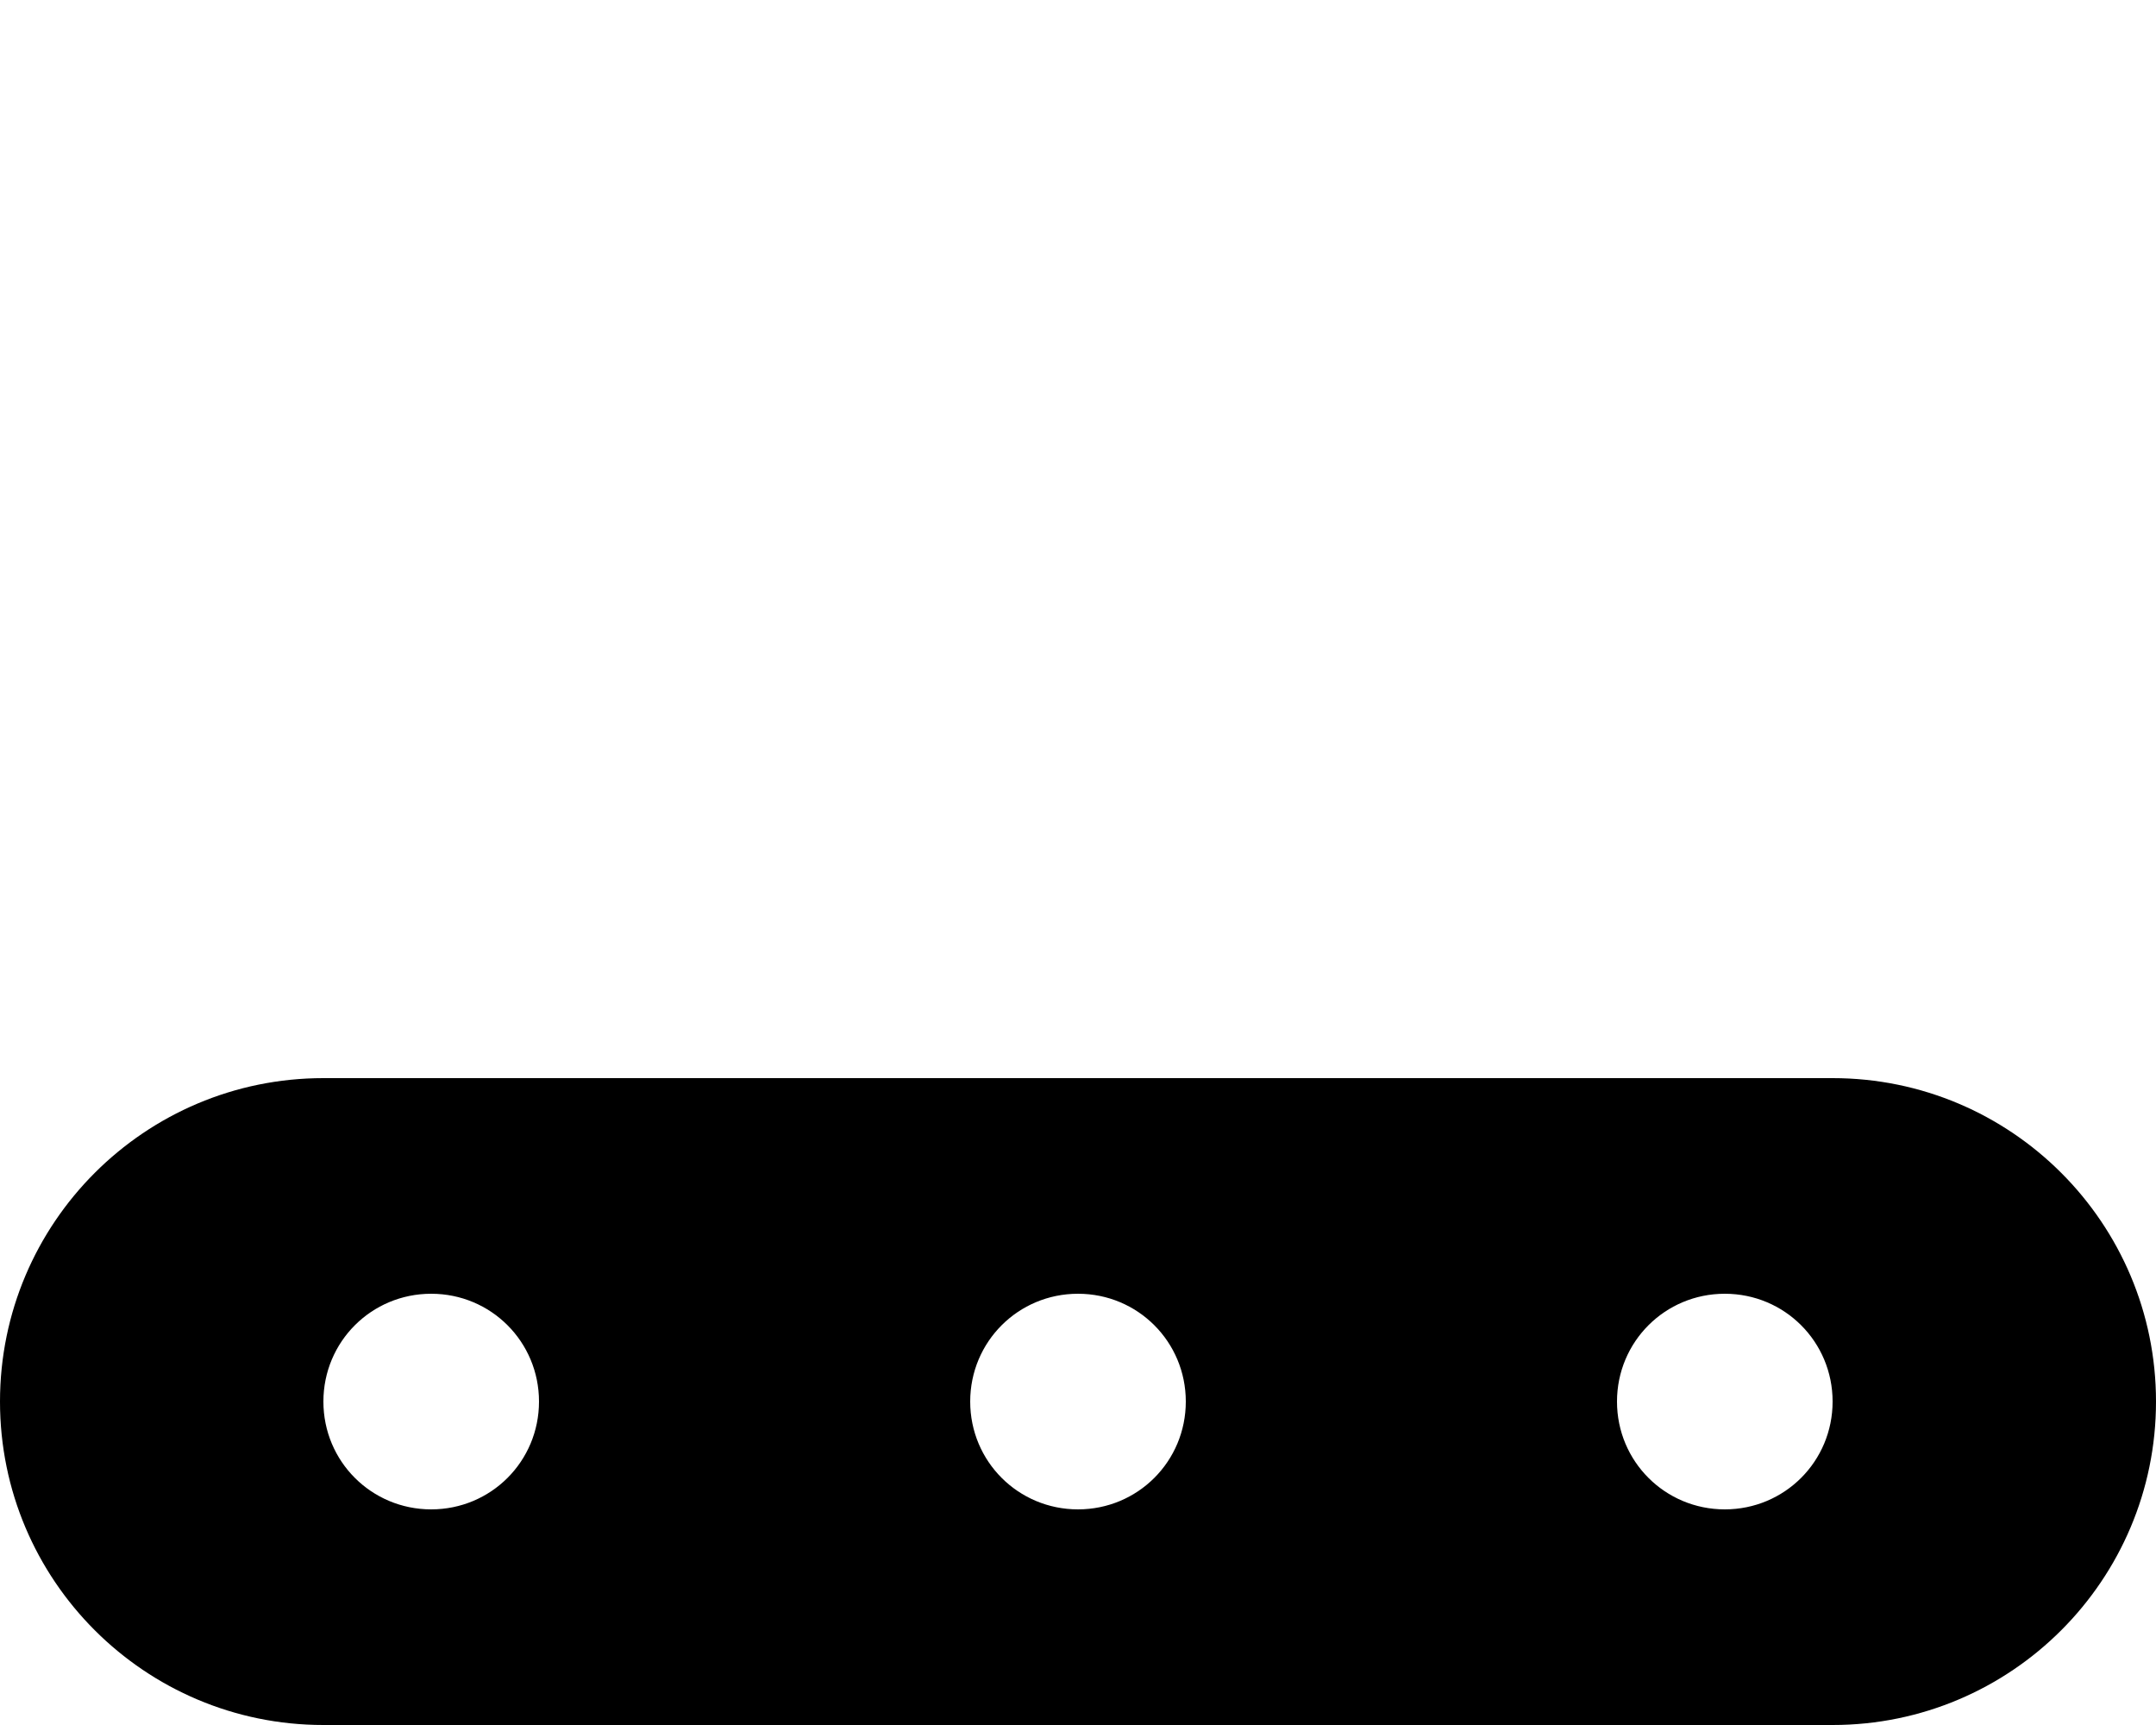 <svg xmlns="http://www.w3.org/2000/svg" viewBox="0 0 640 512"><!-- Font Awesome Pro 6.0.0-alpha2 by @fontawesome - https://fontawesome.com License - https://fontawesome.com/license (Commercial License) --><path d="M544 320H96C43 320 0 363 0 416S43 512 96 512H544C597 512 640 469 640 416S597 320 544 320ZM128 448C110.25 448 96 433.75 96 416S110.25 384 128 384S160 398.25 160 416S145.75 448 128 448ZM320 448C302.25 448 288 433.75 288 416S302.25 384 320 384S352 398.25 352 416S337.75 448 320 448ZM512 448C494.25 448 480 433.75 480 416S494.25 384 512 384C529.75 384 544 398.25 544 416S529.75 448 512 448Z"/></svg>